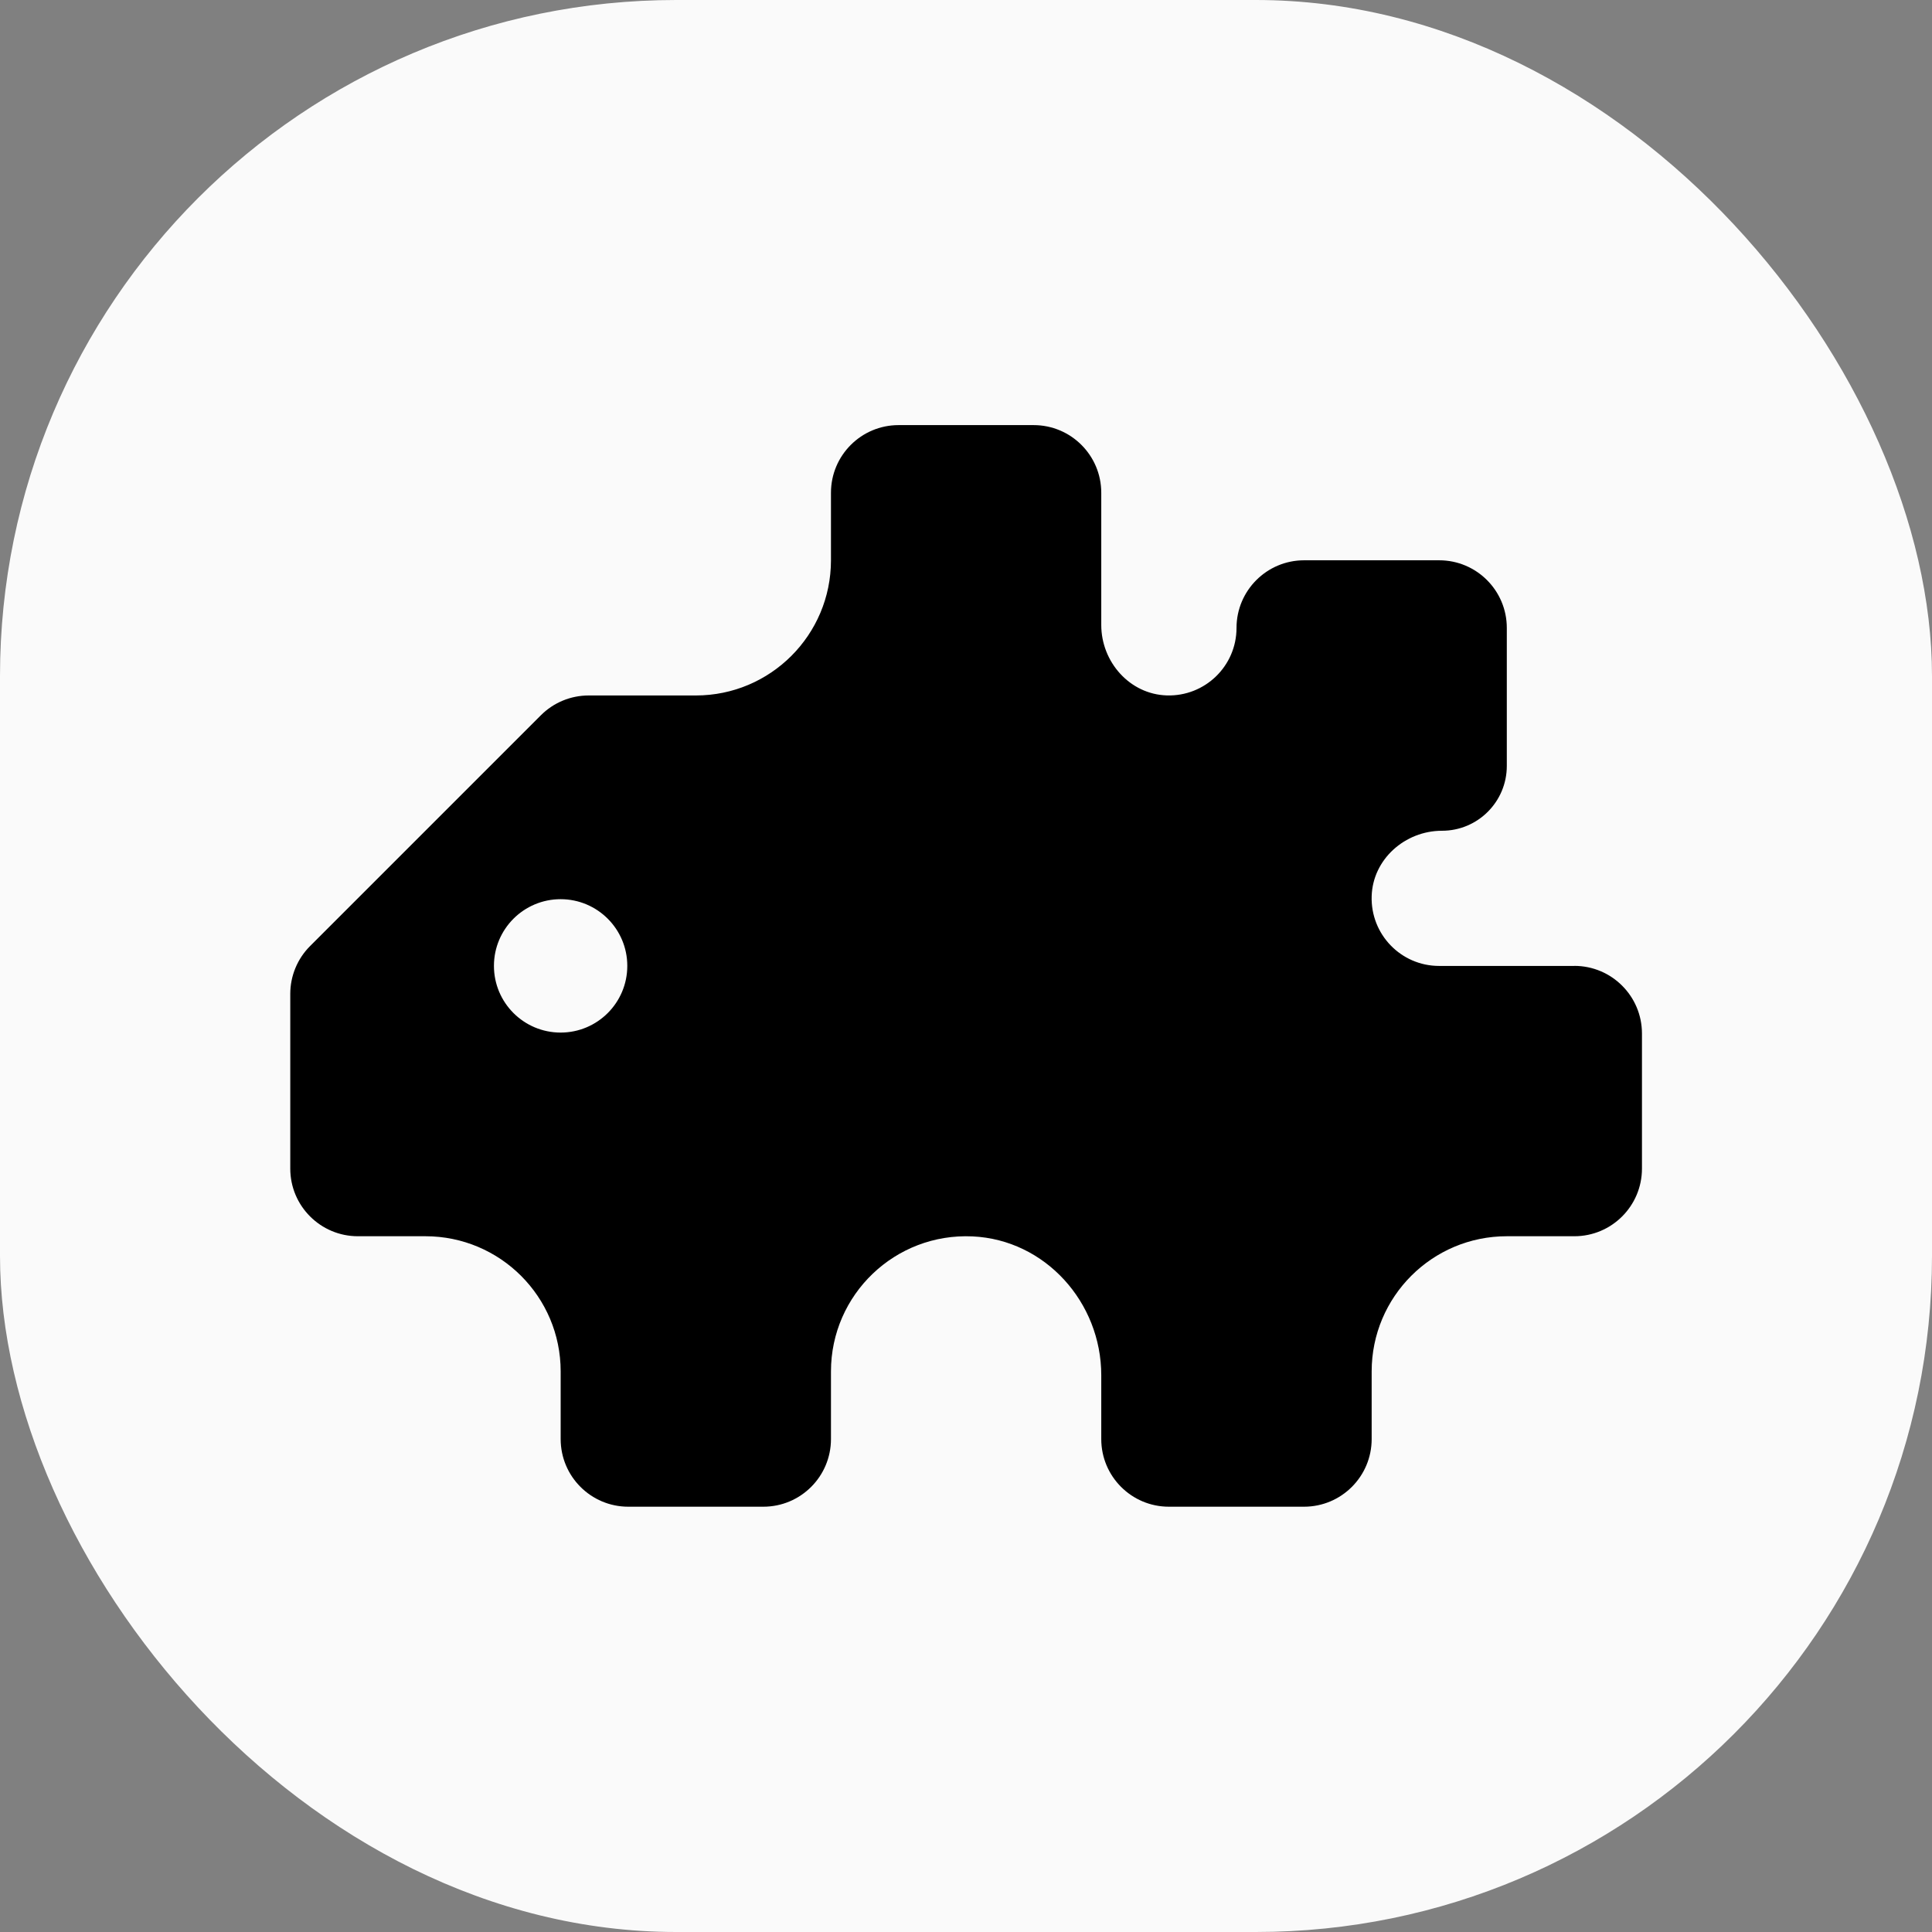 <svg xmlns="http://www.w3.org/2000/svg" version="1.1" xmlns:xlink="http://www.w3.org/1999/xlink" xmlns:svgjs="http://svgjs.dev/svgjs" width="1000" height="1000"><rect width="100%" height="100%" fill="#808080" stroke="none"/><style>
    #light-icon {
      display: inline;
    }
    #dark-icon {
      display: none;
    }

    @media (prefers-color-scheme: dark) {
      #light-icon {
        display: none;
      }
      #dark-icon {
        display: inline;
      }
    }
  </style><g id="light-icon"><svg xmlns="http://www.w3.org/2000/svg" version="1.1" xmlns:xlink="http://www.w3.org/1999/xlink" xmlns:svgjs="http://svgjs.dev/svgjs" width="1000" height="1000"><g clip-path="url(#SvgjsClipPath1102)"><rect width="1000" height="1000" fill="#fafafa"></rect><g transform="matrix(1.375,0,0,1.375,150,218.762)"><svg xmlns="http://www.w3.org/2000/svg" version="1.1" xmlns:xlink="http://www.w3.org/1999/xlink" xmlns:svgjs="http://svgjs.dev/svgjs" width="509" height="409"><svg width="509" height="409" viewBox="0 0 509 409" fill="none" xmlns="http://www.w3.org/2000/svg">
<path d="M483.523 204.511H432.649C418.331 204.511 406.814 192.674 407.251 178.254C407.668 164.35 419.801 153.625 433.721 153.625C447.204 153.625 458.125 142.701 458.125 129.214V77.275C458.125 63.213 446.727 51.812 432.668 51.812H381.834C367.775 51.812 356.377 63.213 356.377 77.275C356.377 91.596 344.522 103.136 330.106 102.679C316.186 102.242 305.463 90.086 305.463 76.163V26.389C305.463 12.327 294.065 0.926 280.006 0.926H229.171C215.112 0.926 203.714 12.327 203.714 26.389V51.812C203.714 79.917 180.938 102.699 152.84 102.699H112.509C105.758 102.699 99.284 105.38 94.519 110.147L7.623 197.043C2.857 201.81 0.177 208.285 0.177 215.038V280.801C0.177 294.863 11.575 306.264 25.634 306.264H51.051C79.189 306.264 101.965 329.046 101.965 357.151V382.614C101.965 396.676 113.363 408.077 127.422 408.077H178.257C192.316 408.077 203.714 396.676 203.714 382.614V357.151C203.714 328.232 227.841 304.953 257.051 306.324C284.414 307.615 305.463 331.191 305.463 358.581V382.614C305.463 396.676 316.861 408.077 330.92 408.077H381.794C395.853 408.077 407.251 396.676 407.251 382.614V357.151C407.251 329.046 430.027 306.264 458.125 306.264H483.543C497.602 306.264 509 294.863 509 280.801V229.954C509 215.892 497.602 204.491 483.543 204.491L483.523 204.511ZM101.945 229.597C88.085 229.597 76.846 218.355 76.846 204.491C76.846 190.628 88.085 179.386 101.945 179.386C115.806 179.386 127.045 190.628 127.045 204.491C127.045 218.355 115.806 229.597 101.945 229.597Z" fill="black"></path>
</svg></svg></g></g><defs><clipPath id="SvgjsClipPath1102"><rect width="1000" height="1000" x="0" y="0" rx="350" ry="350"></rect></clipPath></defs></svg></g><g id="dark-icon"><svg xmlns="http://www.w3.org/2000/svg" version="1.1" xmlns:xlink="http://www.w3.org/1999/xlink" xmlns:svgjs="http://svgjs.dev/svgjs" width="1000" height="1000"><g clip-path="url(#SvgjsClipPath1103)"><rect width="1000" height="1000" fill="#000000"></rect><g transform="matrix(1.375,0,0,1.375,150,218.762)"><svg xmlns="http://www.w3.org/2000/svg" version="1.1" xmlns:xlink="http://www.w3.org/1999/xlink" xmlns:svgjs="http://svgjs.dev/svgjs" width="509" height="409"><svg width="509" height="409" viewBox="0 0 509 409" fill="none" xmlns="http://www.w3.org/2000/svg">
<path d="M483.523 204.511H432.649C418.331 204.511 406.814 192.674 407.251 178.254C407.668 164.35 419.801 153.625 433.721 153.625C447.204 153.625 458.125 142.701 458.125 129.214V77.275C458.125 63.213 446.727 51.812 432.668 51.812H381.834C367.775 51.812 356.377 63.213 356.377 77.275C356.377 91.596 344.522 103.136 330.106 102.679C316.186 102.242 305.463 90.086 305.463 76.163V26.389C305.463 12.327 294.065 0.926 280.006 0.926H229.171C215.112 0.926 203.714 12.327 203.714 26.389V51.812C203.714 79.917 180.938 102.699 152.84 102.699H112.509C105.758 102.699 99.284 105.38 94.519 110.147L7.623 197.043C2.857 201.81 0.177 208.285 0.177 215.038V280.801C0.177 294.863 11.575 306.264 25.634 306.264H51.051C79.189 306.264 101.965 329.046 101.965 357.151V382.614C101.965 396.676 113.363 408.077 127.422 408.077H178.257C192.316 408.077 203.714 396.676 203.714 382.614V357.151C203.714 328.232 227.841 304.953 257.051 306.324C284.414 307.615 305.463 331.191 305.463 358.581V382.614C305.463 396.676 316.861 408.077 330.92 408.077H381.794C395.853 408.077 407.251 396.676 407.251 382.614V357.151C407.251 329.046 430.027 306.264 458.125 306.264H483.543C497.602 306.264 509 294.863 509 280.801V229.954C509 215.892 497.602 204.491 483.543 204.491L483.523 204.511ZM101.945 229.597C88.085 229.597 76.846 218.355 76.846 204.491C76.846 190.628 88.085 179.386 101.945 179.386C115.806 179.386 127.045 190.628 127.045 204.491C127.045 218.355 115.806 229.597 101.945 229.597Z" fill="white"></path>
</svg></svg></g></g><defs><clipPath id="SvgjsClipPath1103"><rect width="1000" height="1000" x="0" y="0" rx="350" ry="350"></rect></clipPath></defs></svg></g></svg>